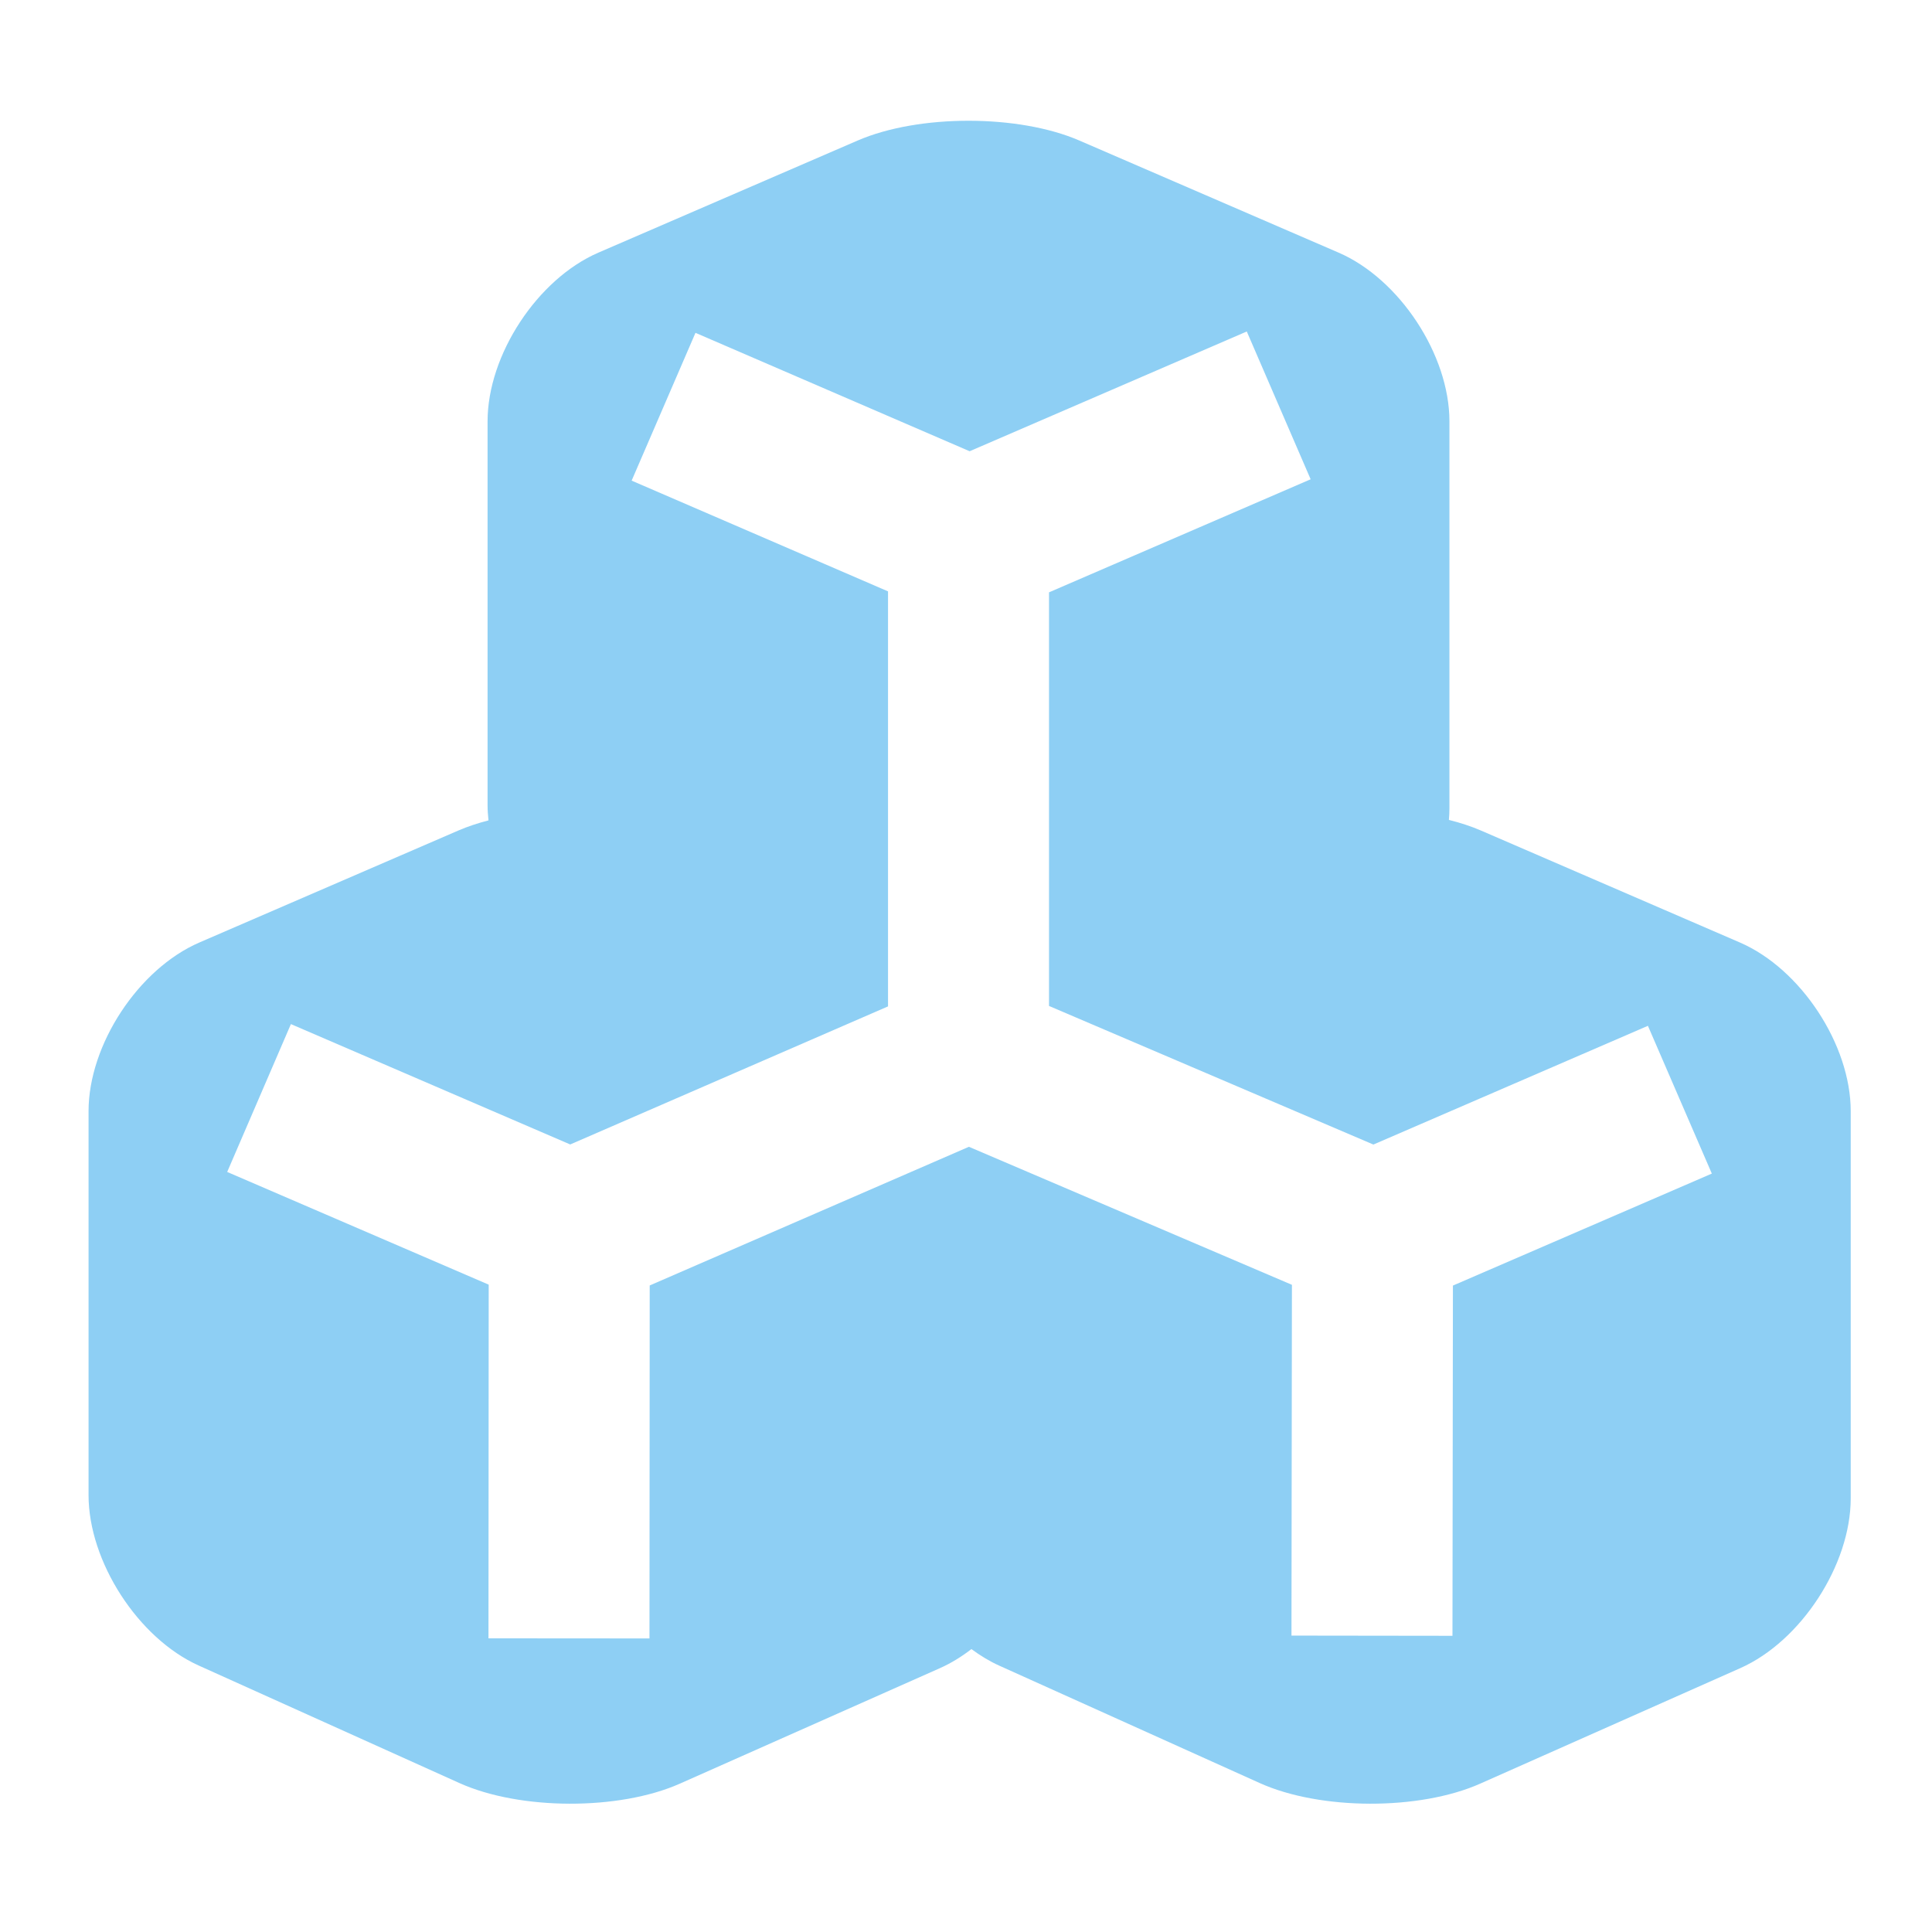 <svg width="199" height="199" viewBox="0 0 199 199" fill="none" xmlns="http://www.w3.org/2000/svg">
<path d="M179.212 97.079L152.507 85.532C151.511 85.101 150.405 84.746 149.239 84.452C149.272 84.057 149.294 83.664 149.294 83.274V43.395C149.294 36.554 144.156 28.736 137.877 26.021L111.174 14.474C104.895 11.759 94.62 11.759 88.342 14.474L61.637 26.021C55.358 28.736 50.221 36.554 50.221 43.395V82.943C50.221 83.457 50.259 83.979 50.315 84.502C49.221 84.787 48.183 85.125 47.242 85.532L20.537 97.079C14.258 99.794 9.121 107.613 9.121 114.453V154.001C9.121 160.842 14.224 168.738 20.46 171.55L47.319 183.658C53.555 186.468 63.773 186.498 70.025 183.721L96.827 171.818C97.949 171.319 99.033 170.651 100.059 169.86C100.968 170.529 101.914 171.108 102.893 171.55L129.753 183.658C135.989 186.468 146.207 186.498 152.459 183.721L179.261 171.818C185.512 169.041 190.628 161.173 190.628 154.333V114.453C190.628 107.613 185.491 99.794 179.212 97.079ZM176.322 120.882L149.654 132.417L149.607 168.491L133.024 168.47L133.071 132.339L99.8 118.122L66.921 132.406L66.897 168.763L50.314 168.751L50.337 132.322L23.401 120.713L29.964 105.484L58.734 117.882L91.469 103.66V60.913L65.06 49.506L71.636 34.282L99.875 46.479L128.421 34.144L134.999 49.367L108.051 61.012V103.615L141.463 117.891L169.739 105.661L176.322 120.882Z" fill="#8ECFF4"/>
</svg>
